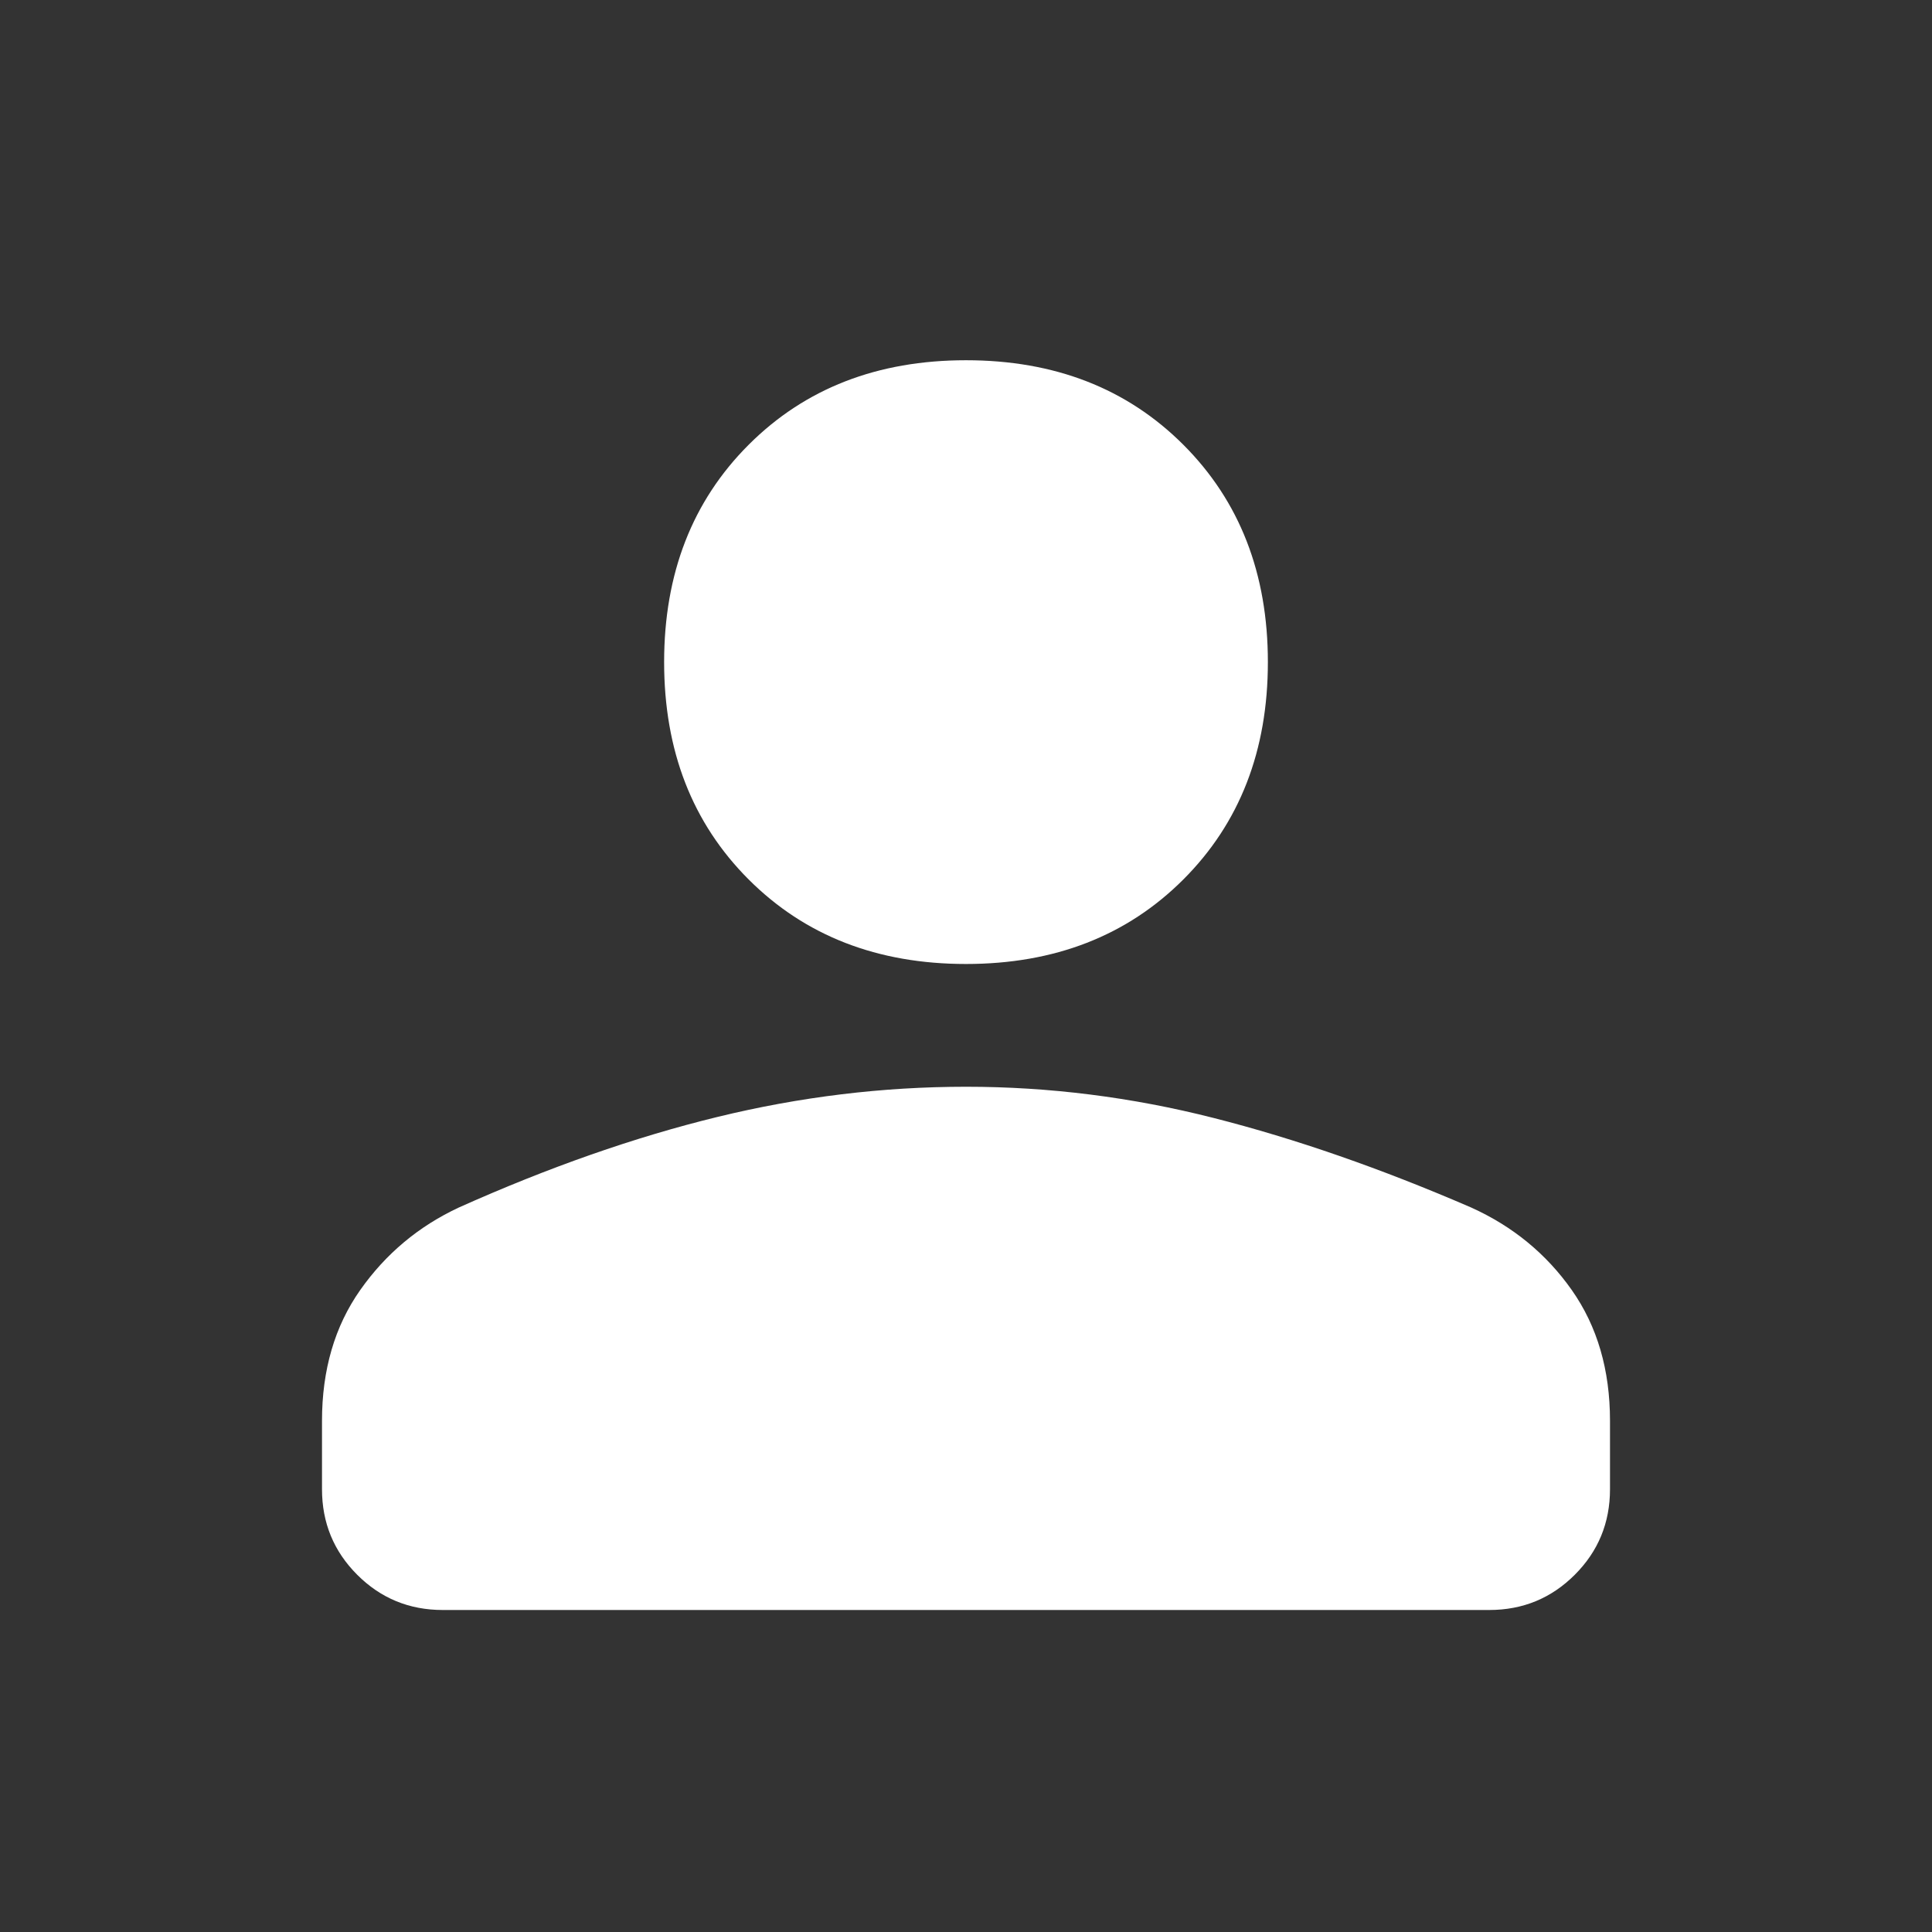 <svg xmlns="http://www.w3.org/2000/svg" height="20" viewBox="0 -960 960 960" width="20" fill="#ffffff"><rect x="0" y="-960" width="960" height="960" fill="#333333" stroke="none"/><path d="M480-481q-66 0-108-42t-42-108q0-66 42-108t108-42q66 0 108 42t42 108q0 66-42 108t-108 42ZM220-160q-25 0-42.5-17.5T160-220v-34q0-38 19-65t49-41q67-30 128.5-45T480-420q62 0 123 15.5T731-360q31 14 50 41t19 65v34q0 25-17.5 42.5T740-160H220Z"/></svg>